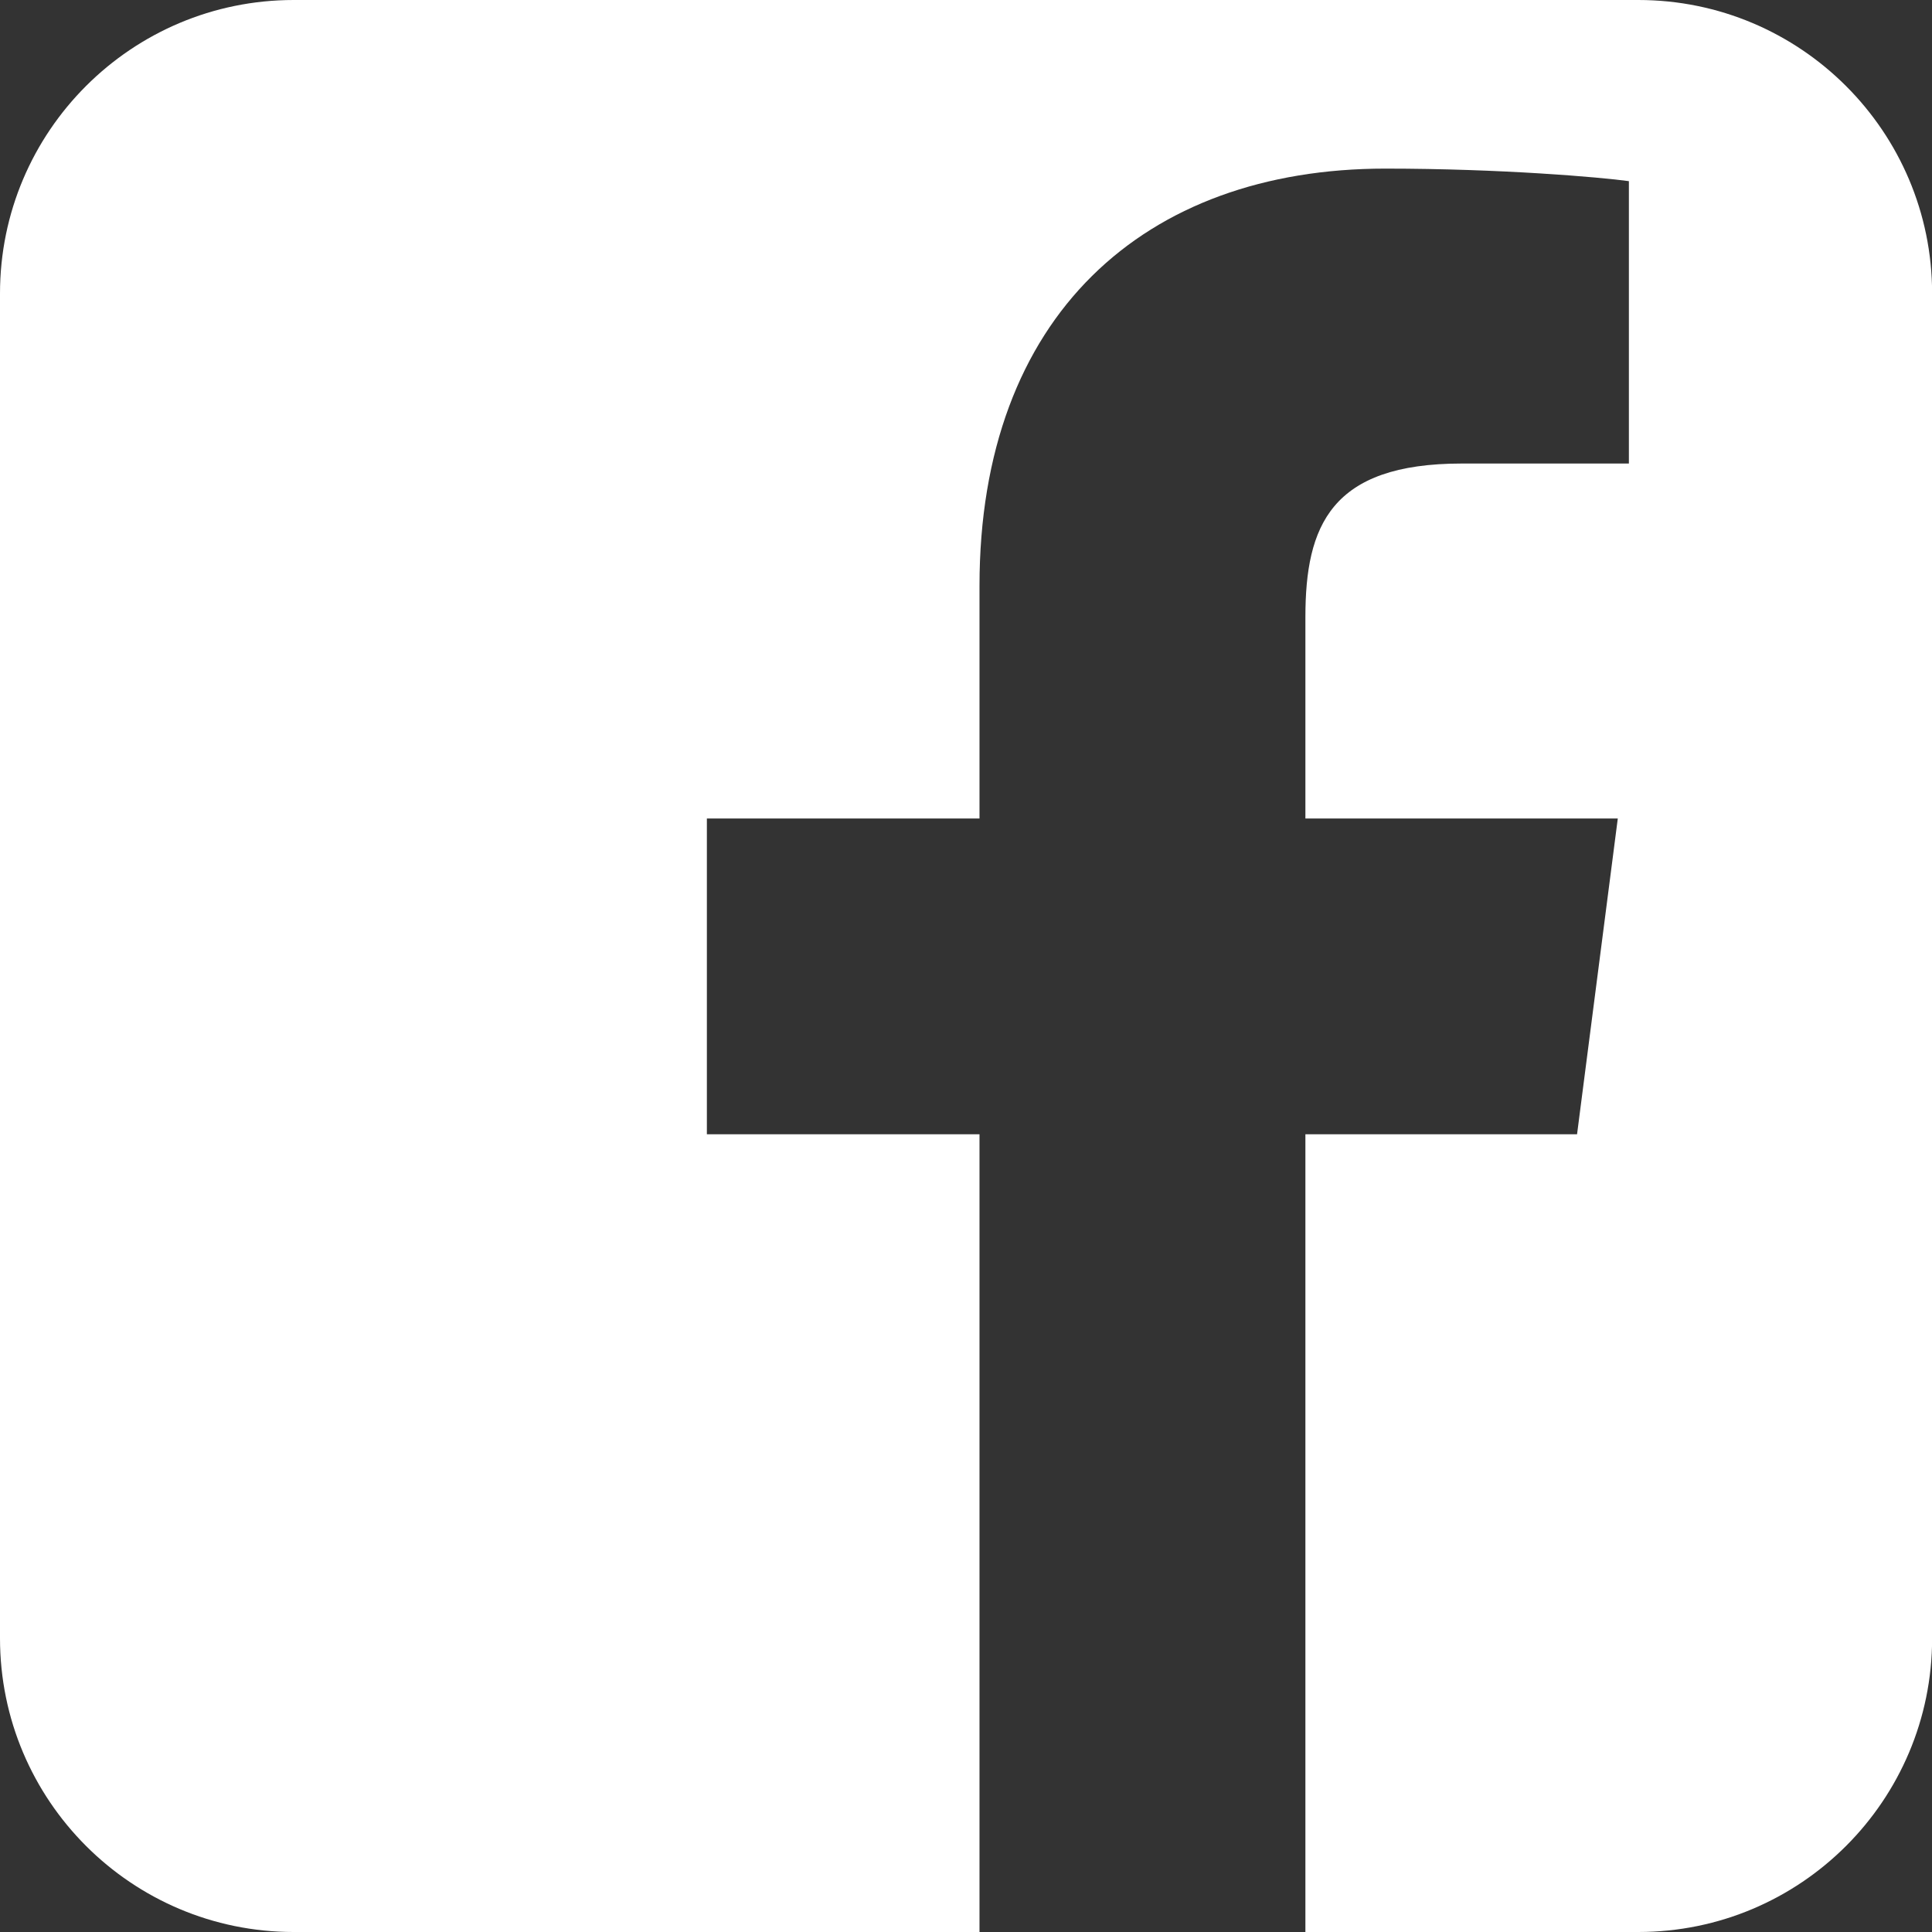 <!-- Generator: Adobe Illustrator 19.1.0, SVG Export Plug-In  -->
<svg version="1.1"
	 xmlns="http://www.w3.org/2000/svg" xmlns:xlink="http://www.w3.org/1999/xlink" xmlns:a="http://ns.adobe.com/AdobeSVGViewerExtensions/3.0/"
	 x="0px" y="0px" width="16.03px" height="16.03px" viewBox="0 0 16.03 16.03" style="enable-background:new 0 0 16.03 16.03;"
	 xml:space="preserve">
<rect x="0" y="0" width="16.03" height="16.03" fill="#333333" stroke="none"/>
<style type="text/css">
	.st0{fill:#FFFFFF;}
</style>
<defs>
</defs>
<path class="st0" d="M13.593,0H2.437C1.091,0,0,1.091,0,2.435v11.158c0,1.345,1.091,2.437,2.437,2.437h5.69V9.411H5.865v-2.62h2.262
	v-1.93c0-2.241,1.368-3.462,3.367-3.462c0.958,0,1.781,0.071,2.021,0.104v2.343h-1.387c-1.086,0-1.297,0.517-1.297,1.274v1.671
	h2.592l-0.338,2.62h-2.254v6.619h2.762c1.347,0,2.438-1.092,2.438-2.437V2.435C16.03,1.091,14.939,0,13.593,0z"/>
</svg>